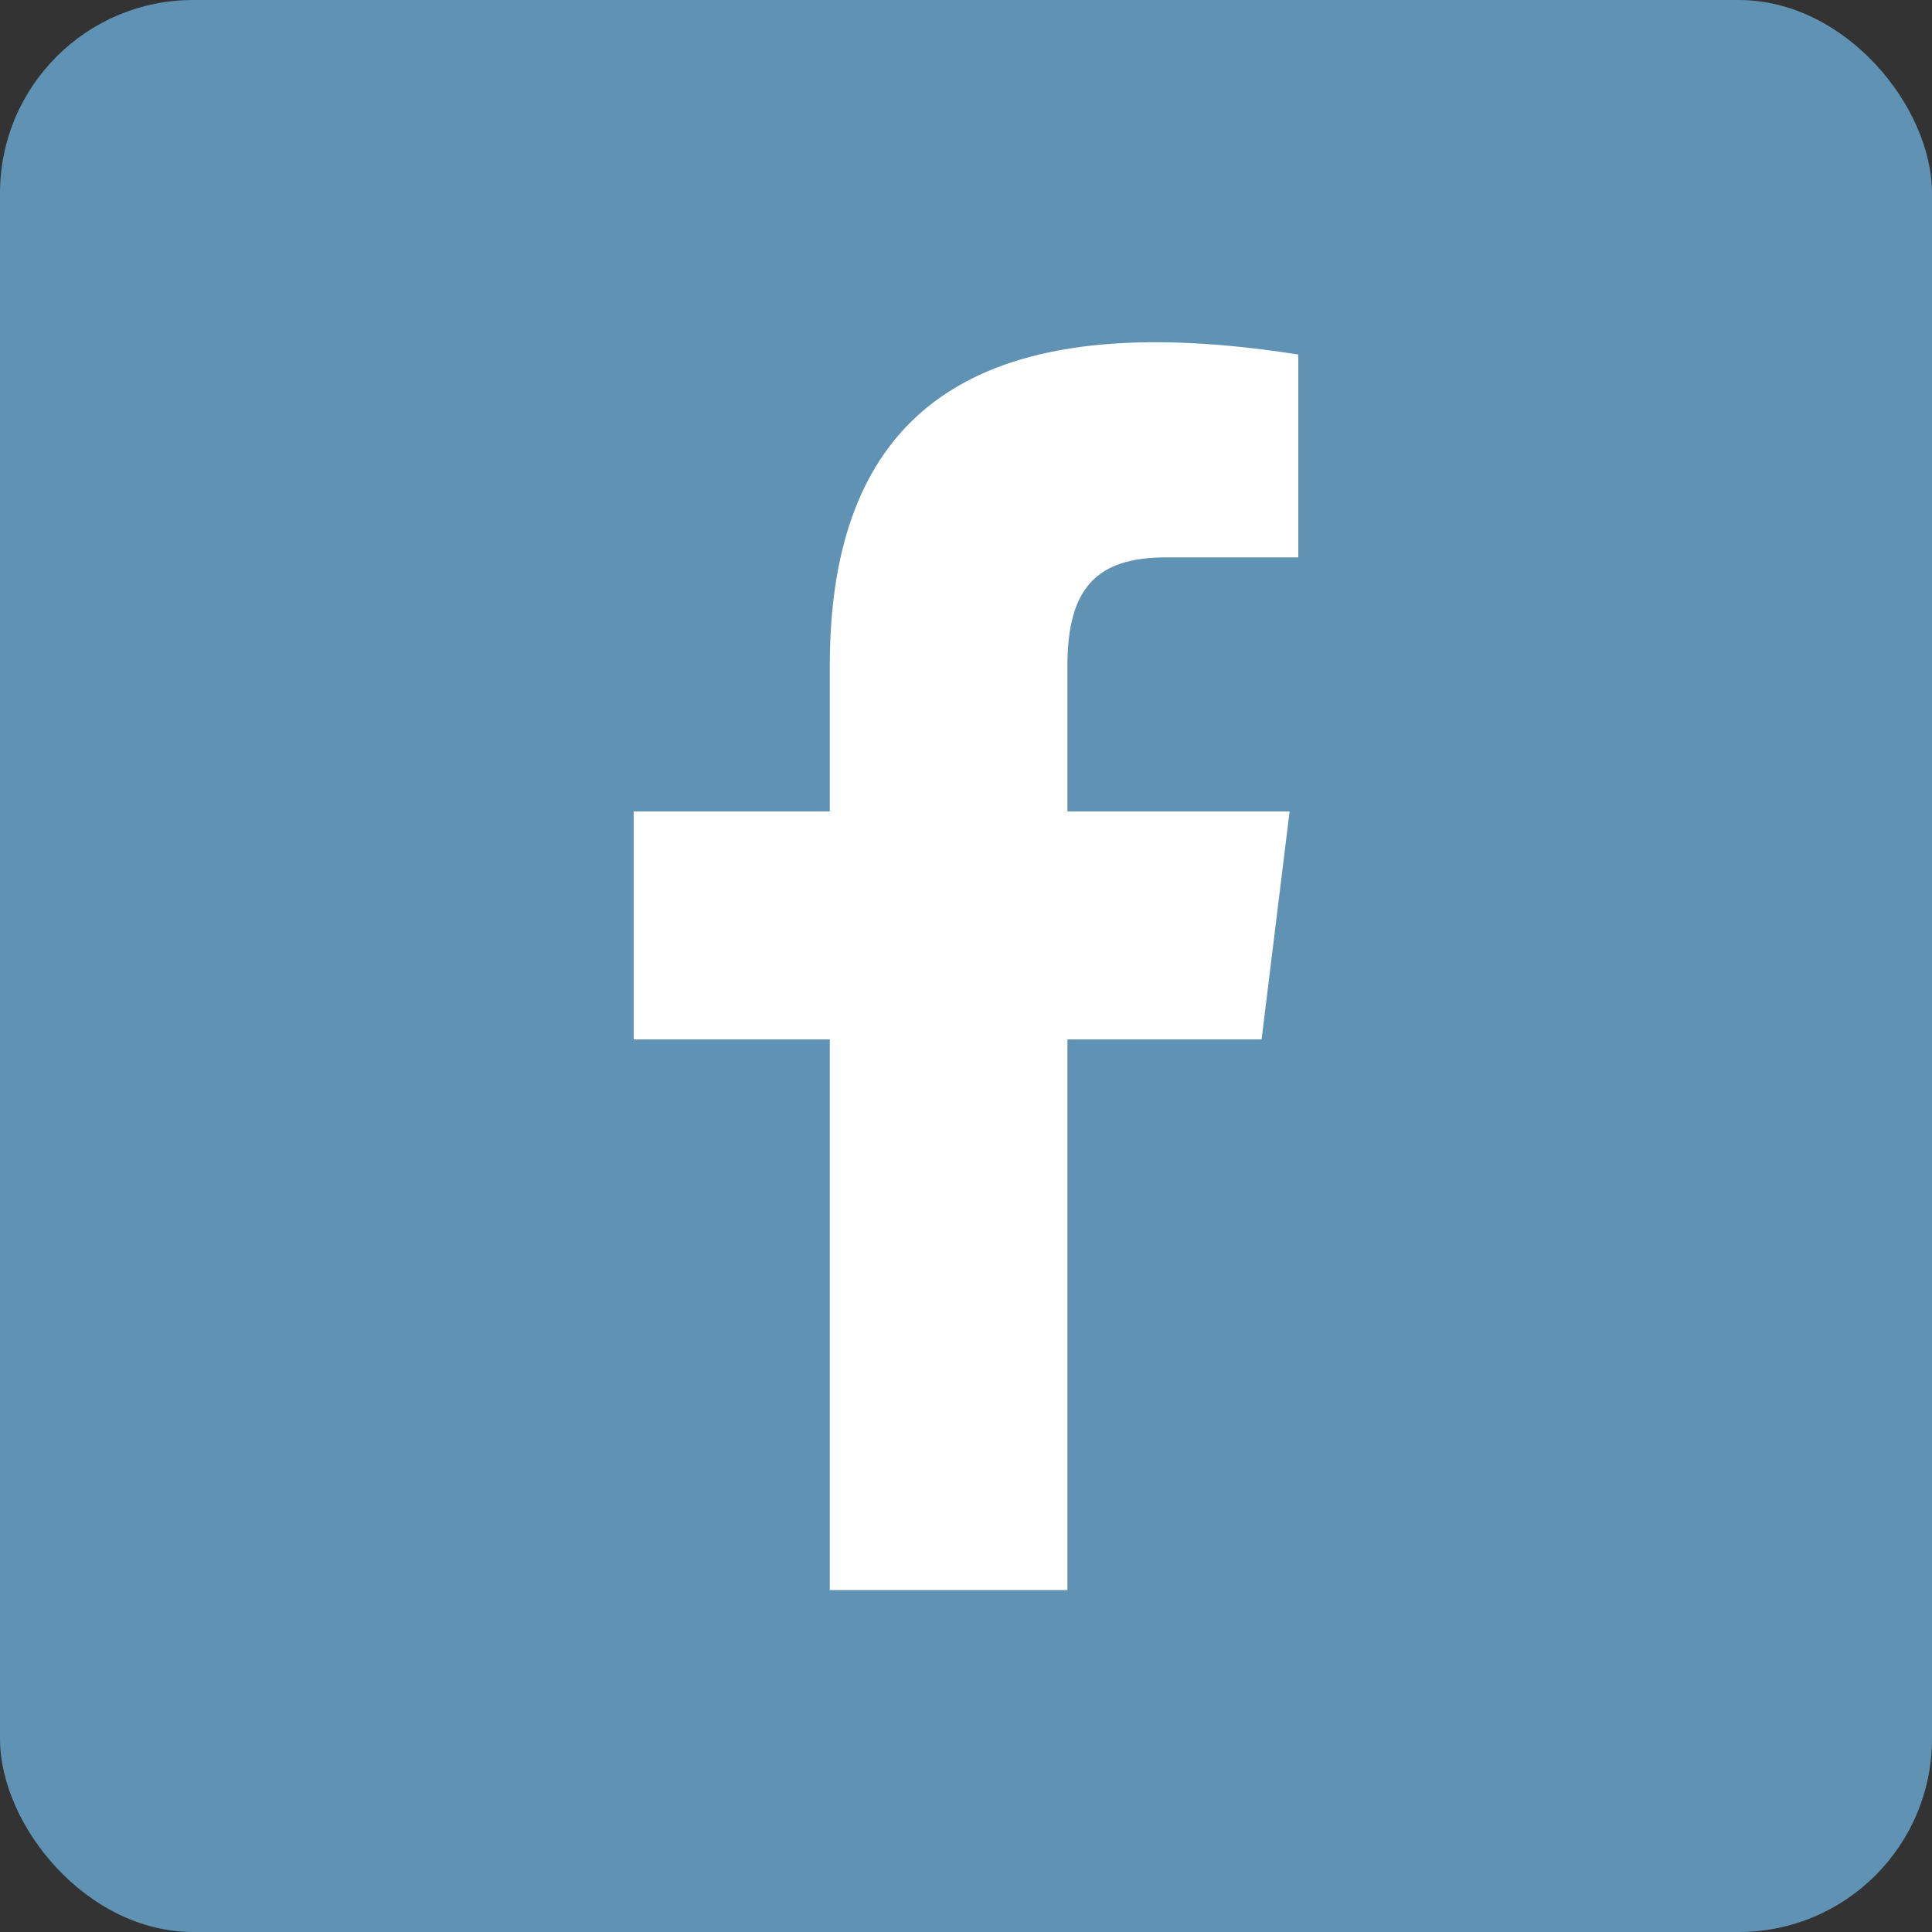 <?xml version="1.0" encoding="UTF-8"?>
<svg id="Layer_2" data-name="Layer 2" xmlns="http://www.w3.org/2000/svg" viewBox="0 0 200 200">
  <rect x="0" y="0" width="200" height="200" fill="#333333" stroke="none"/>
  <defs>
    <style>
      .cls-1 {
        fill: #fff;
      }

      .cls-2 {
        fill: #5f92b3;
      }
    </style>
  </defs>
  <g id="Layer_1-2" data-name="Layer 1">
    <rect class="cls-2" width="200" height="200" rx="20" ry="20"/>
    <path class="cls-1" d="M120.7,57.7h13.7v-21c-30-4.7-48.5,3.1-48.5,32.2v15.1h-20.3v23.6h20.3v57h24.6v-57h20.1l2.9-23.6h-23v-15.1c0-8.1,3.1-11.2,10.2-11.2Z"/>
  </g>
</svg>